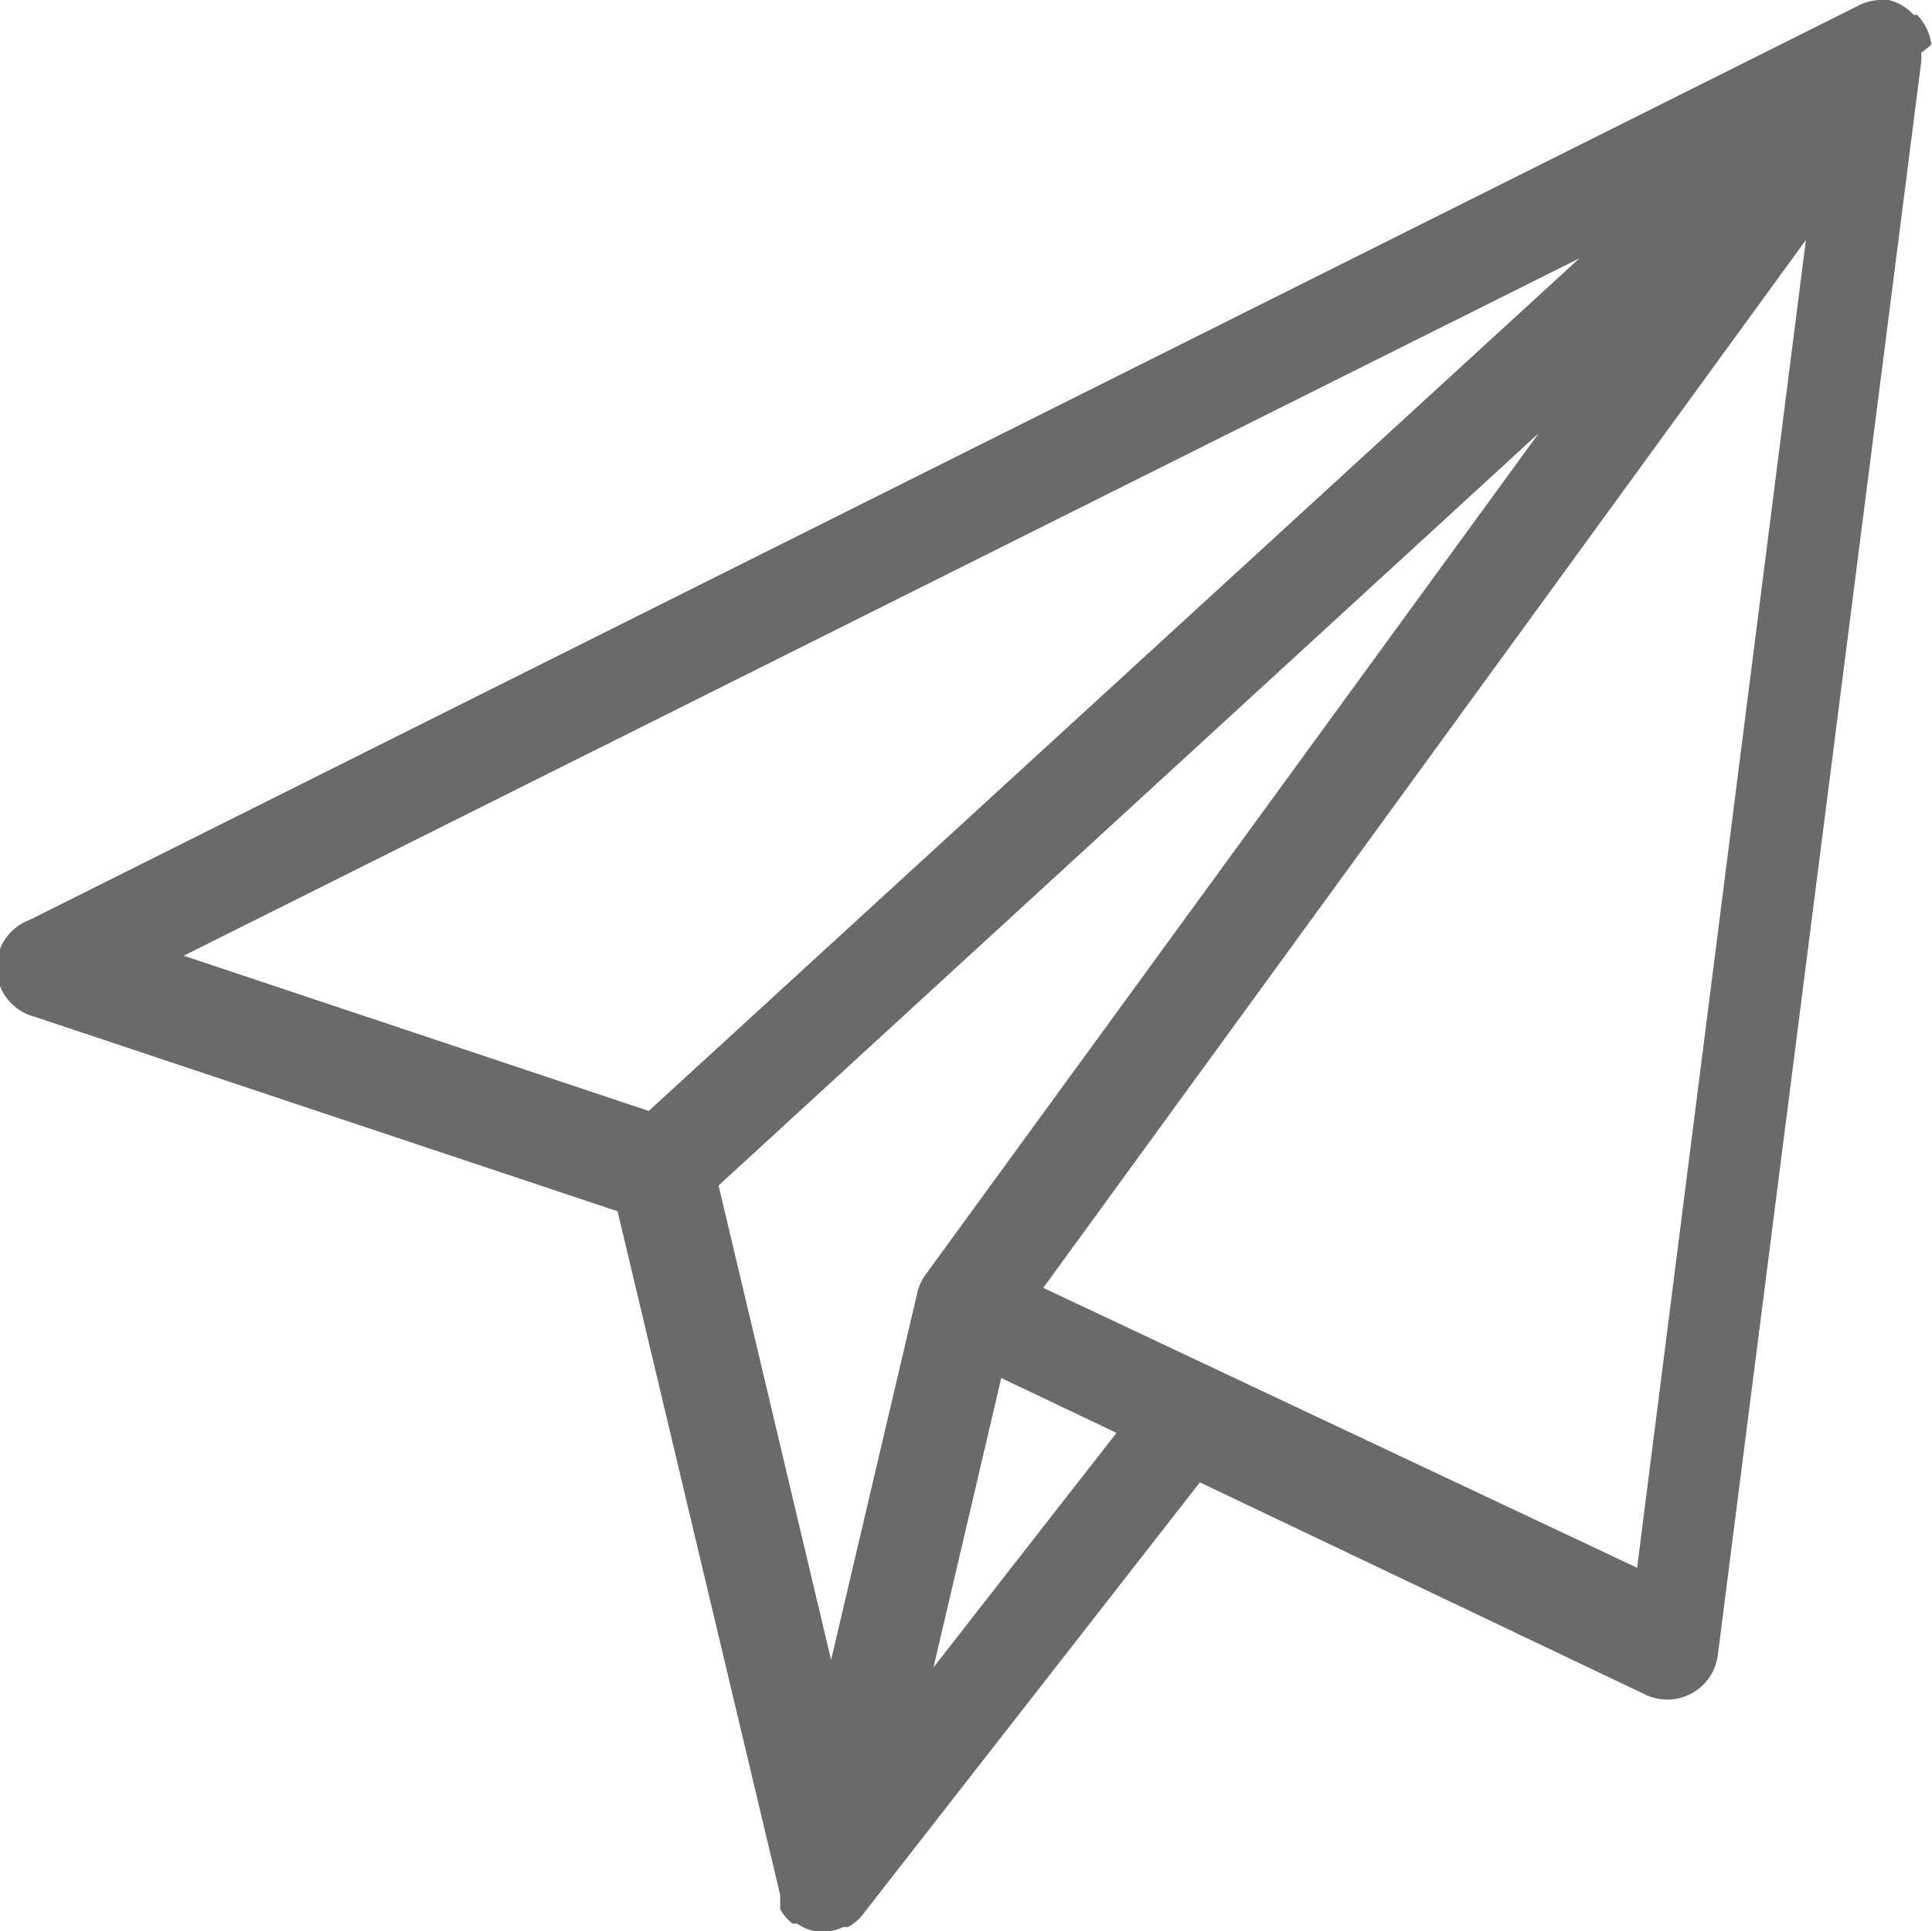 <?xml version="1.0" encoding="UTF-8"?> <svg xmlns="http://www.w3.org/2000/svg" id="Layer_1" data-name="Layer 1" viewBox="0 0 28.5 28.49"><defs><style>.cls-1{fill:#6A696C;}</style></defs><title>newsletter</title><path class="cls-1" d="M28.49,0.65A0.75,0.75,0,0,0,28.42.42l0,0A0.74,0.74,0,0,0,28.28.22l0,0,0,0,0,0-0.05,0A0.73,0.73,0,0,0,27.86,0H27.78a0.74,0.74,0,0,0-.34.07h0l-27,13.5A0.75,0.75,0,0,0,.51,15l8.6,2.87,2.4,10.09a0.72,0.72,0,0,0,0,.12,0.71,0.71,0,0,0,0,.09,0.75,0.75,0,0,0,.18.21h0l0.07,0a0.64,0.64,0,0,0,.39.12h0a0.73,0.73,0,0,0,.29-0.07l0.07,0a0.73,0.73,0,0,0,.19-0.15l0,0,5-6.41,6.57,3.13a0.75,0.75,0,0,0,1.07-.58l3-23.5a0.74,0.74,0,0,0,0-.14S28.49,0.67,28.49.65ZM23.3,3.81L9.57,16.39,2.71,14.1Zm-9.65,15a0.75,0.75,0,0,0-.12.27l-1.27,5.41-1.66-7L22.7,6.39Zm0.12,5.79,1-4.27,1.7,0.81Zm10.38-1.47L15.39,19,26.64,3.54Z"></path></svg> 